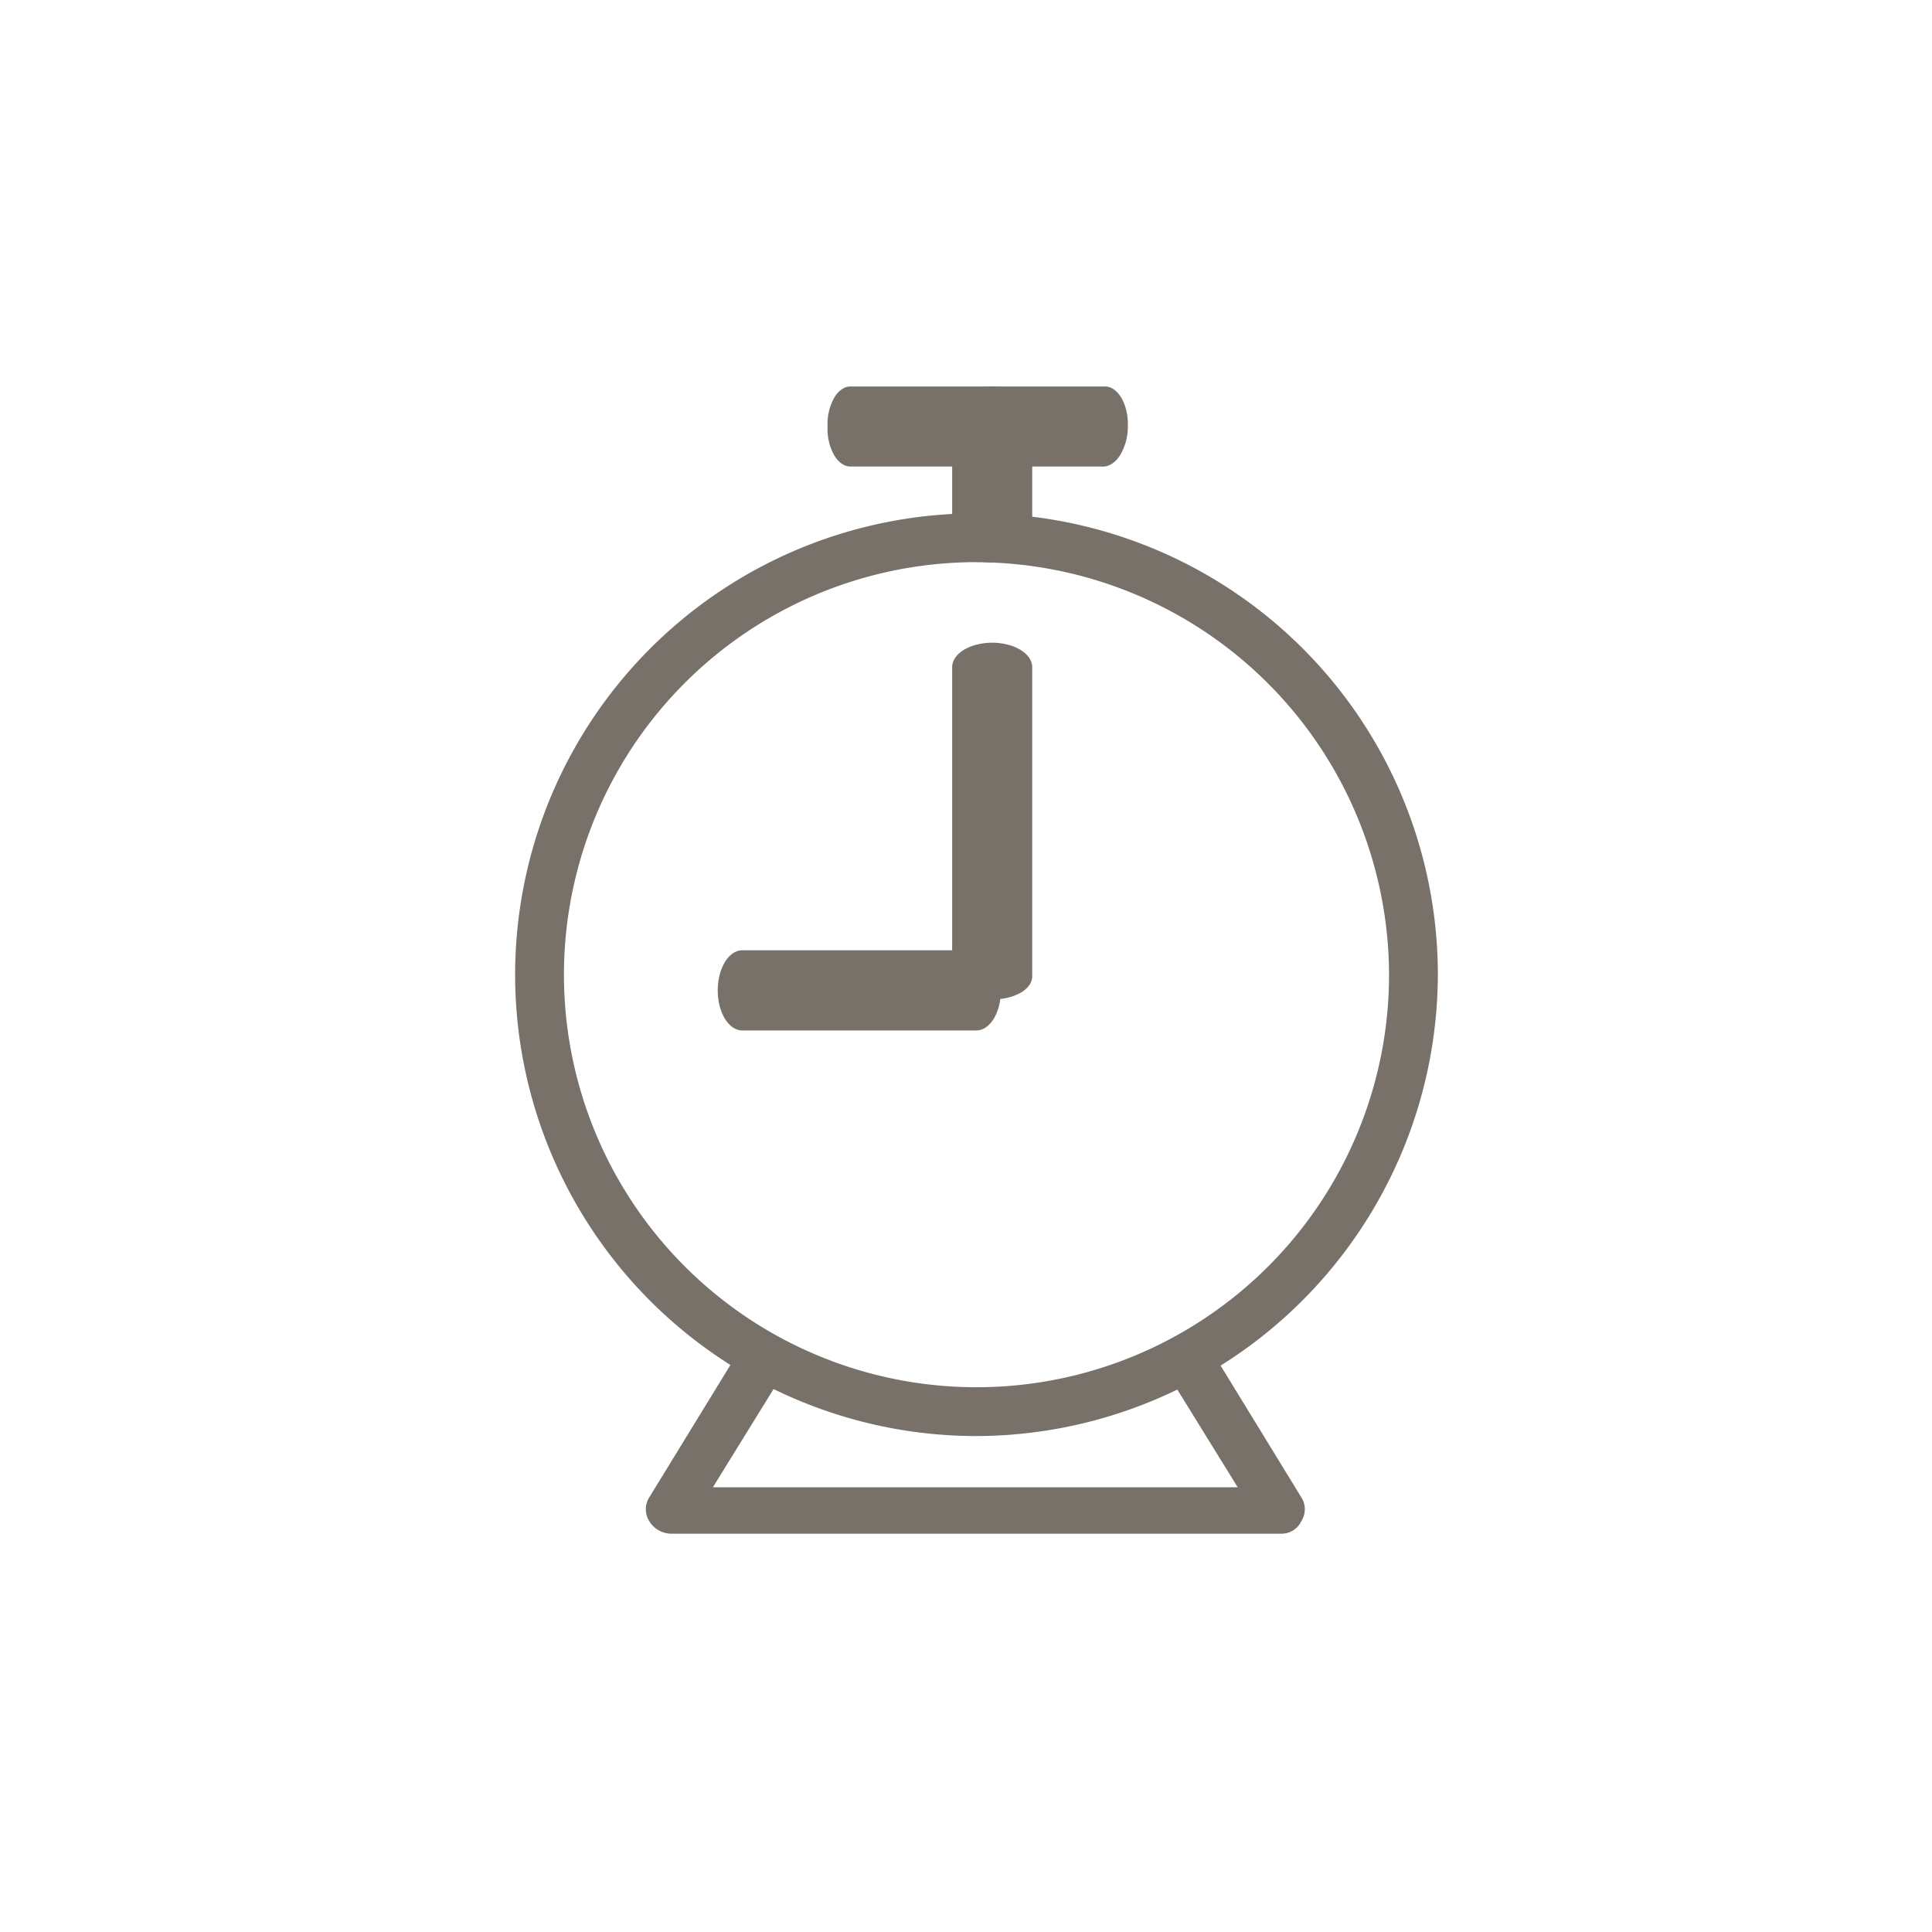 <svg xmlns="http://www.w3.org/2000/svg" xmlns:xlink="http://www.w3.org/1999/xlink" viewBox="0 0 30 30"><defs><clipPath id="b"><use xlink:href="#a" clip-rule="evenodd"/></clipPath><path id="a" d="M0 0h30v30H0z"/></defs><g fill="#777169" clip-path="url(#b)"><path d="M15.164 22.299a7.164 7.164 0 1 1 7.163-7.164 7.184 7.184 0 0 1-7.163 7.164zm0-13.57a6.406 6.406 0 1 0 6.405 6.406 6.422 6.422 0 0 0-6.405-6.405z"/><path d="M15.163 16.001h-3.638c-.21 0-.38-.278-.38-.622s.17-.623.38-.623h3.638c.21 0 .379.279.379.623s-.17.622-.38.622z"/><path d="M15.407 15.514a.828.828 0 0 1-.451-.104c-.12-.072-.181-.172-.171-.275V10.36c0-.136.118-.261.31-.329a.977.977 0 0 1 .623 0c.192.068.31.193.31.329v4.775c.01.103-.051.203-.17.275a.828.828 0 0 1-.451.104zm0-6.784a.828.828 0 0 1-.451-.104c-.12-.073-.181-.173-.171-.275V6.38c0-.136.118-.26.31-.329a.977.977 0 0 1 .623 0c.192.068.31.193.31.329v1.97c.01.103-.051.203-.17.276a.828.828 0 0 1-.451.104z"/><path d="M17.097 7.244H13.23c-.102.01-.202-.052-.274-.17a.828.828 0 0 1-.105-.451.828.828 0 0 1 .105-.451c.072-.119.172-.181.274-.17h3.904c.102-.011.202.051.275.17.072.119.11.283.104.45a.86.86 0 0 1-.127.457c-.079.118-.183.177-.29.165zm2.804 16.571h-9.475a.398.398 0 0 1-.341-.19.345.345 0 0 1 0-.379l1.44-2.35a.384.384 0 0 1 .645.417l-1.1 1.781h8.149l-1.1-1.78a.384.384 0 1 1 .645-.418l1.44 2.35a.345.345 0 0 1 0 .38.338.338 0 0 1-.303.189z"/></g></svg>